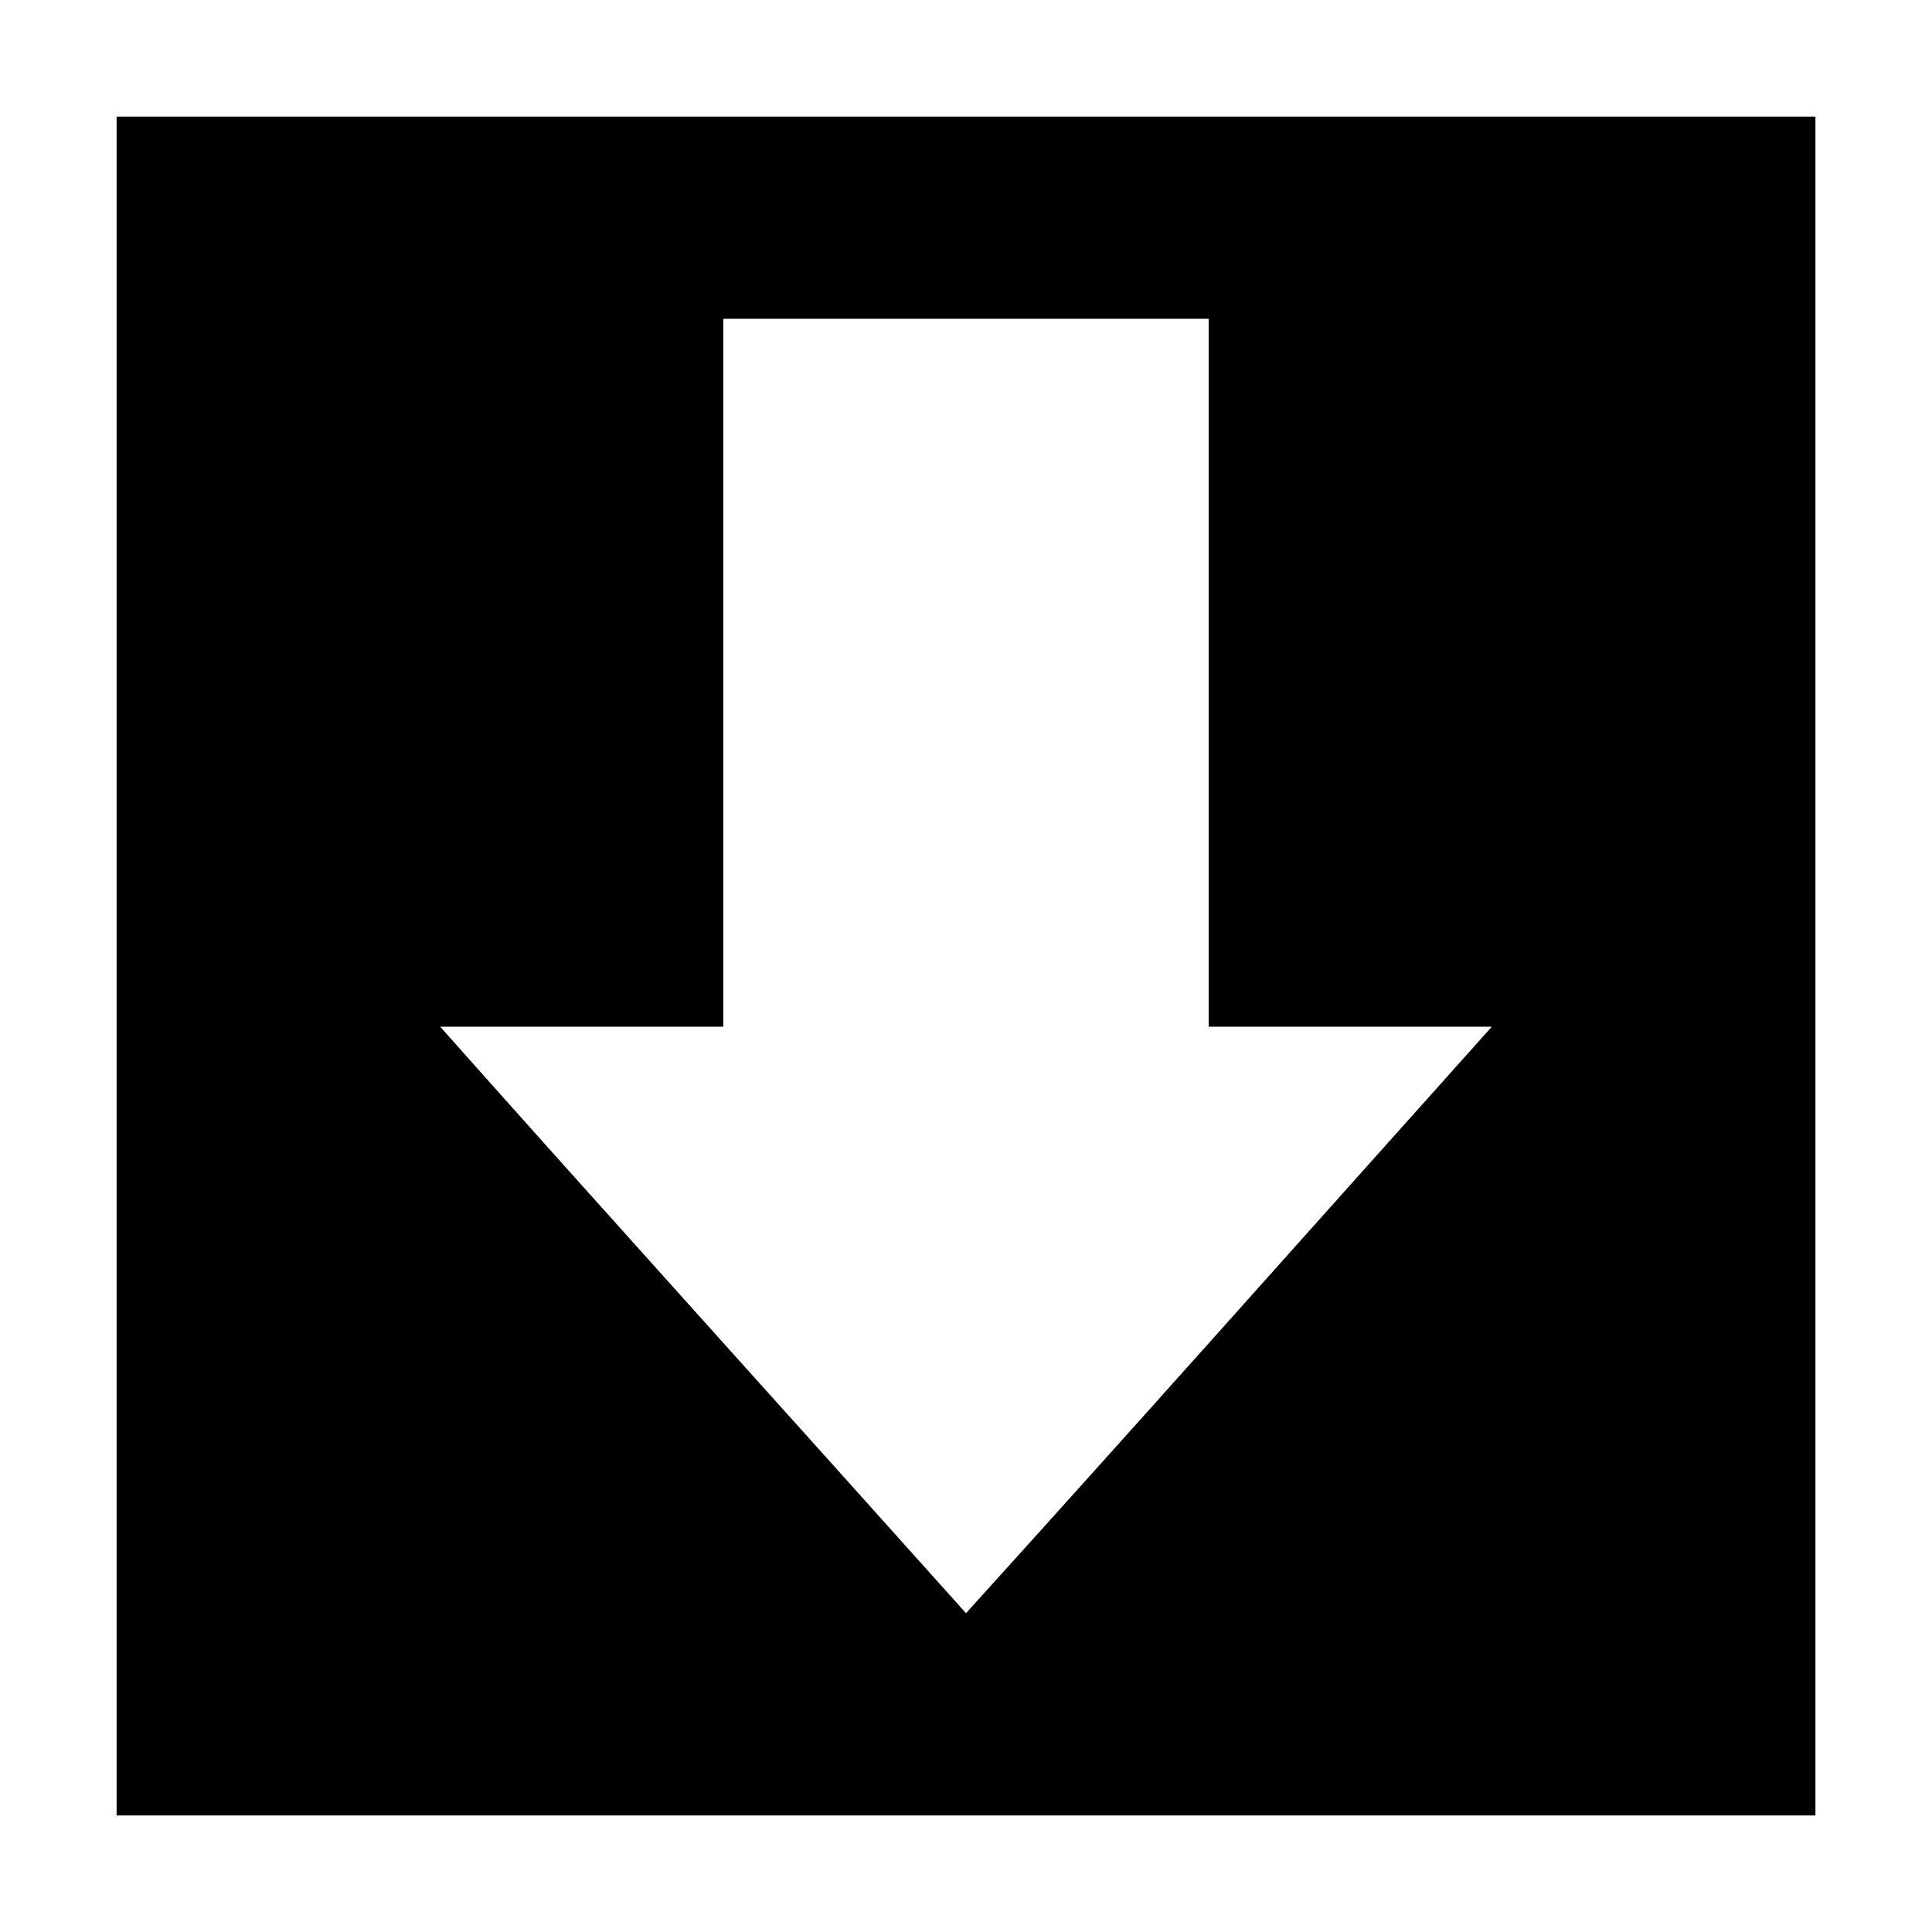 <?xml version="1.0" encoding="UTF-8"?>
<!-- The Best Svg Icon site in the world: iconSvg.co, Visit us! https://iconsvg.co -->
<svg fill="#000000" width="800px" height="800px" version="1.1" viewBox="144 144 512 512" xmlns="http://www.w3.org/2000/svg">
 <path d="m625.11 625.11v-450.21h-450.21v450.21zm-225.11-53.598c-48.078-53.703-98.211-109.12-139.35-155.43h75.035v-187.59h128.63v187.59h75.035c-49.781 55.574-95.273 106.76-139.35 155.43z"/>
</svg>